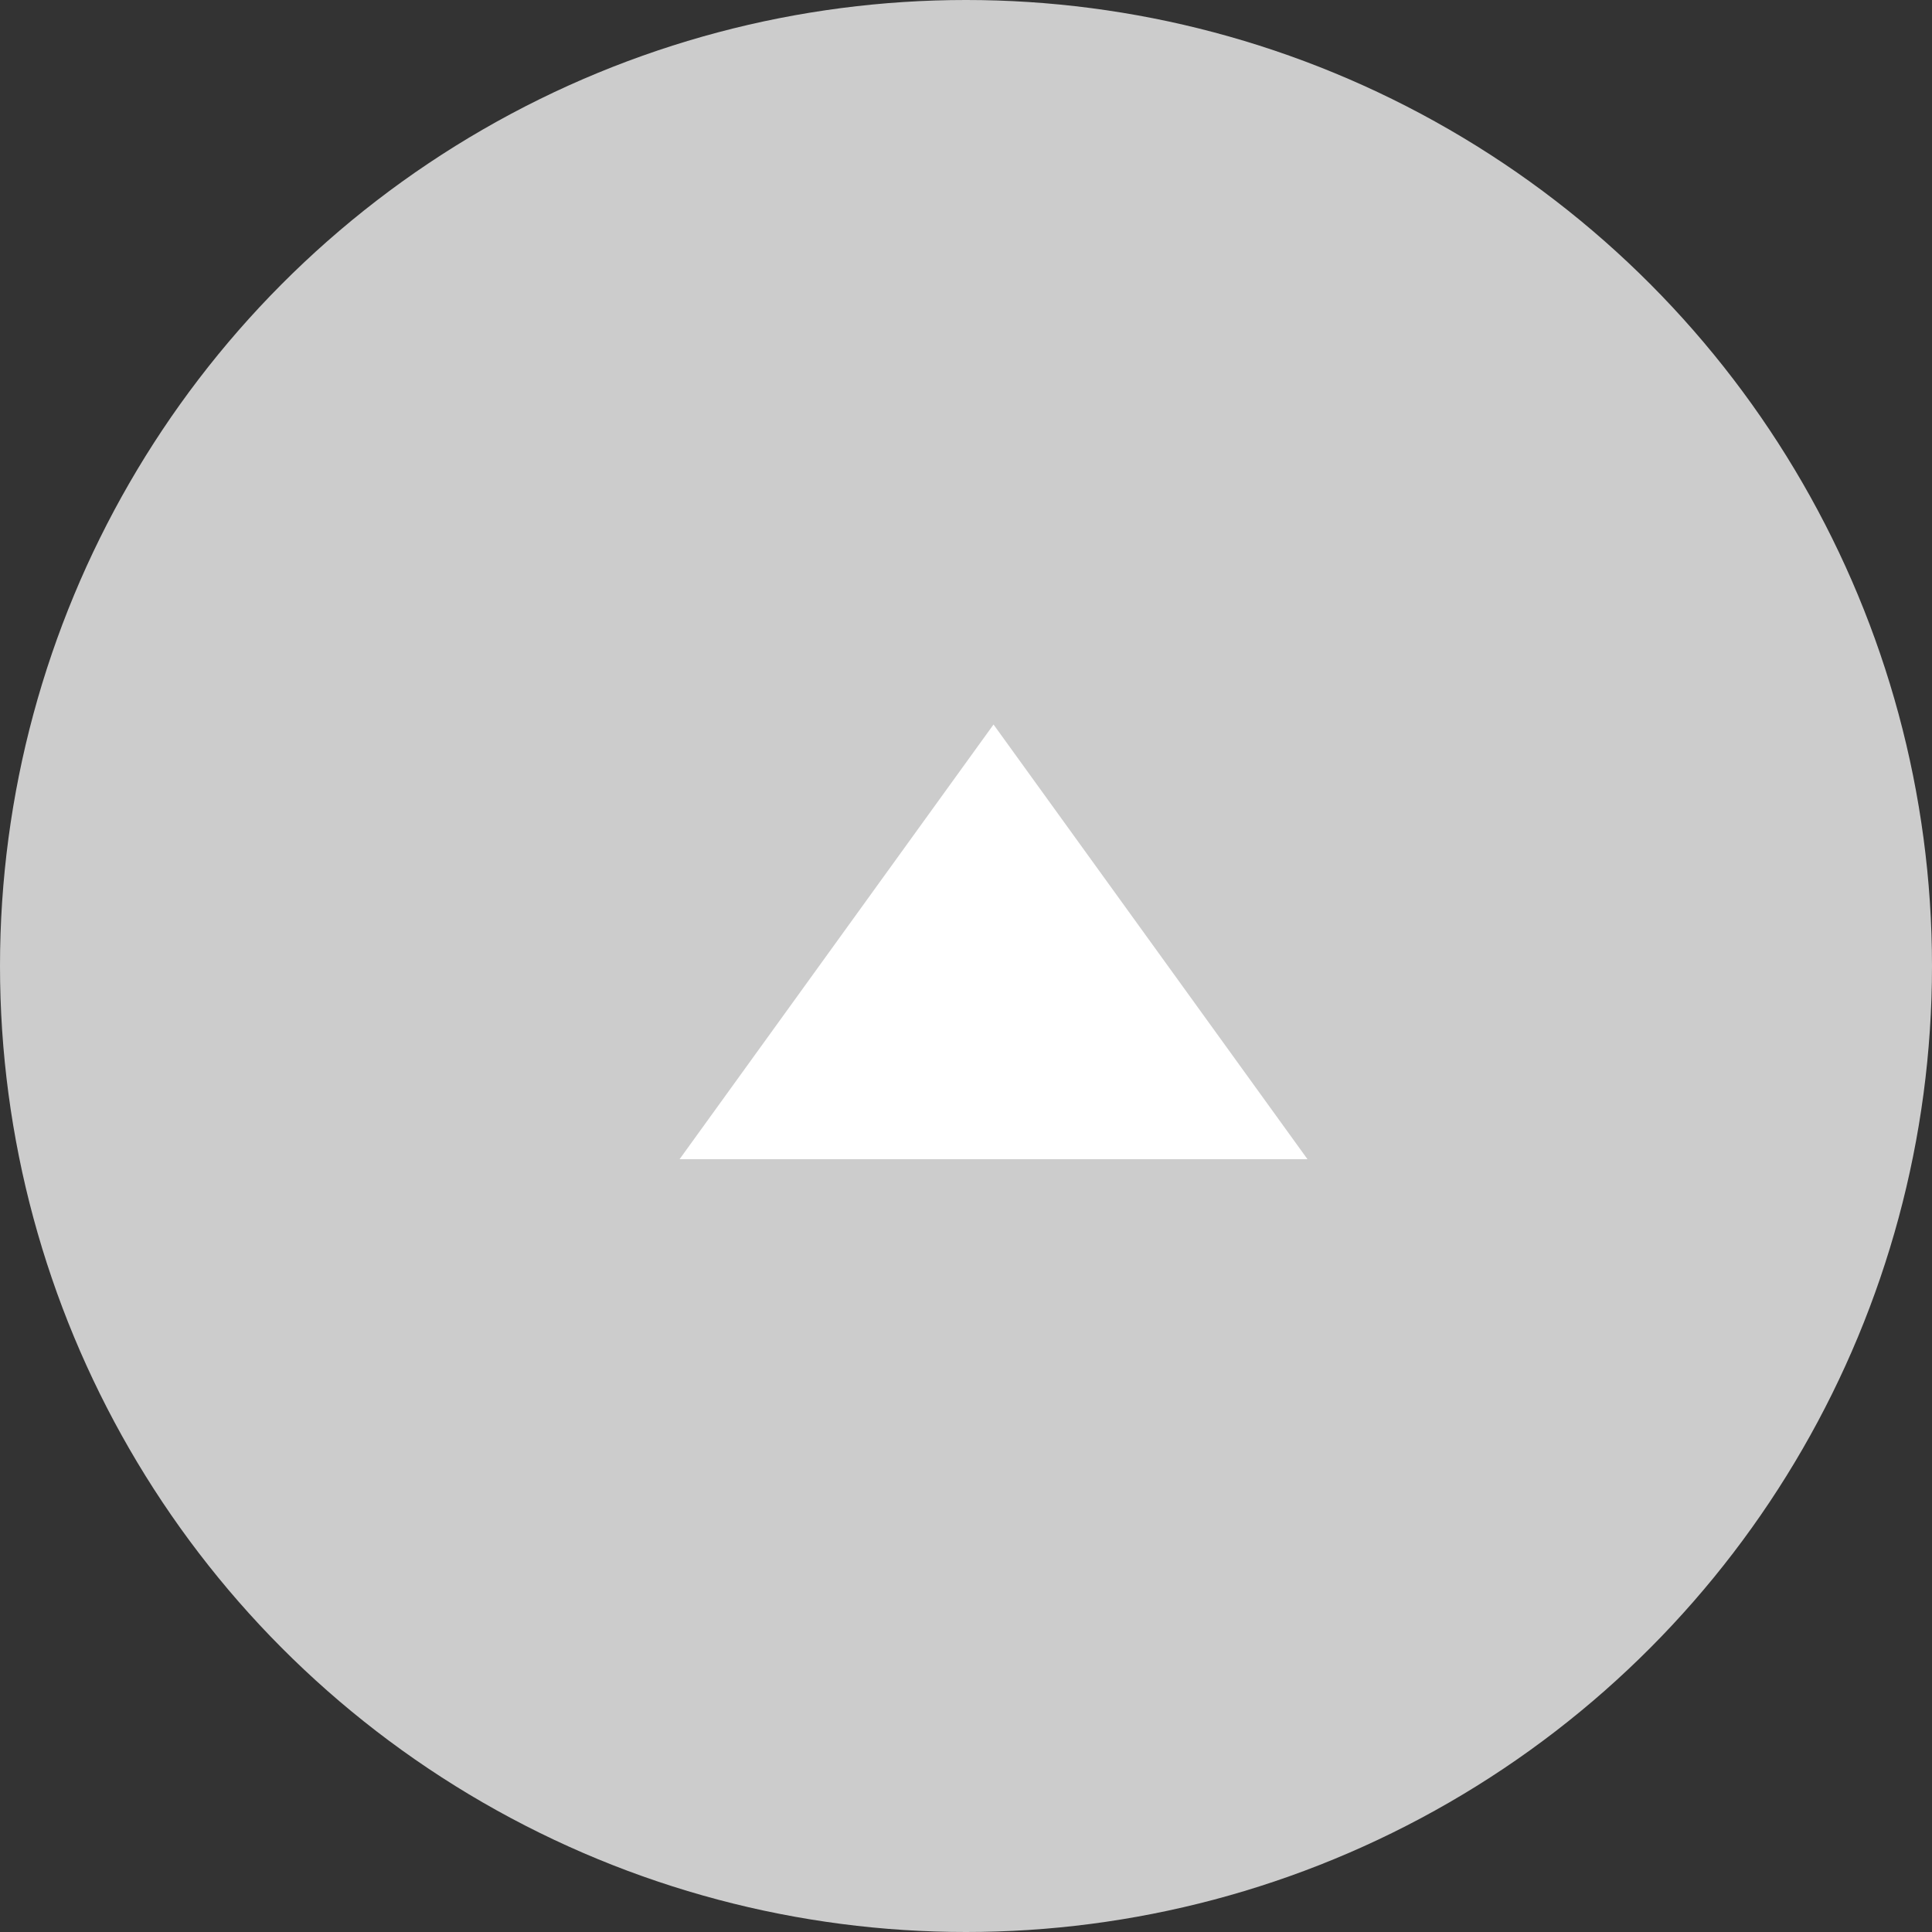 <svg xmlns="http://www.w3.org/2000/svg" width="40" height="40" viewBox="0 0 40 40"><rect x="0" y="0" width="40" height="40" fill="#333333" stroke="none"/><defs><style>.cls-1{fill:#ccc;}.cls-2{fill:#fff;}</style></defs><title>アセット 19</title><g id="レイヤー_2" data-name="レイヤー 2"><g id="コンテンツ"><circle class="cls-1" cx="20" cy="20" r="20"/><polygon class="cls-2" points="20.57 15 14.07 24 27.07 24 20.57 15"/></g></g></svg>